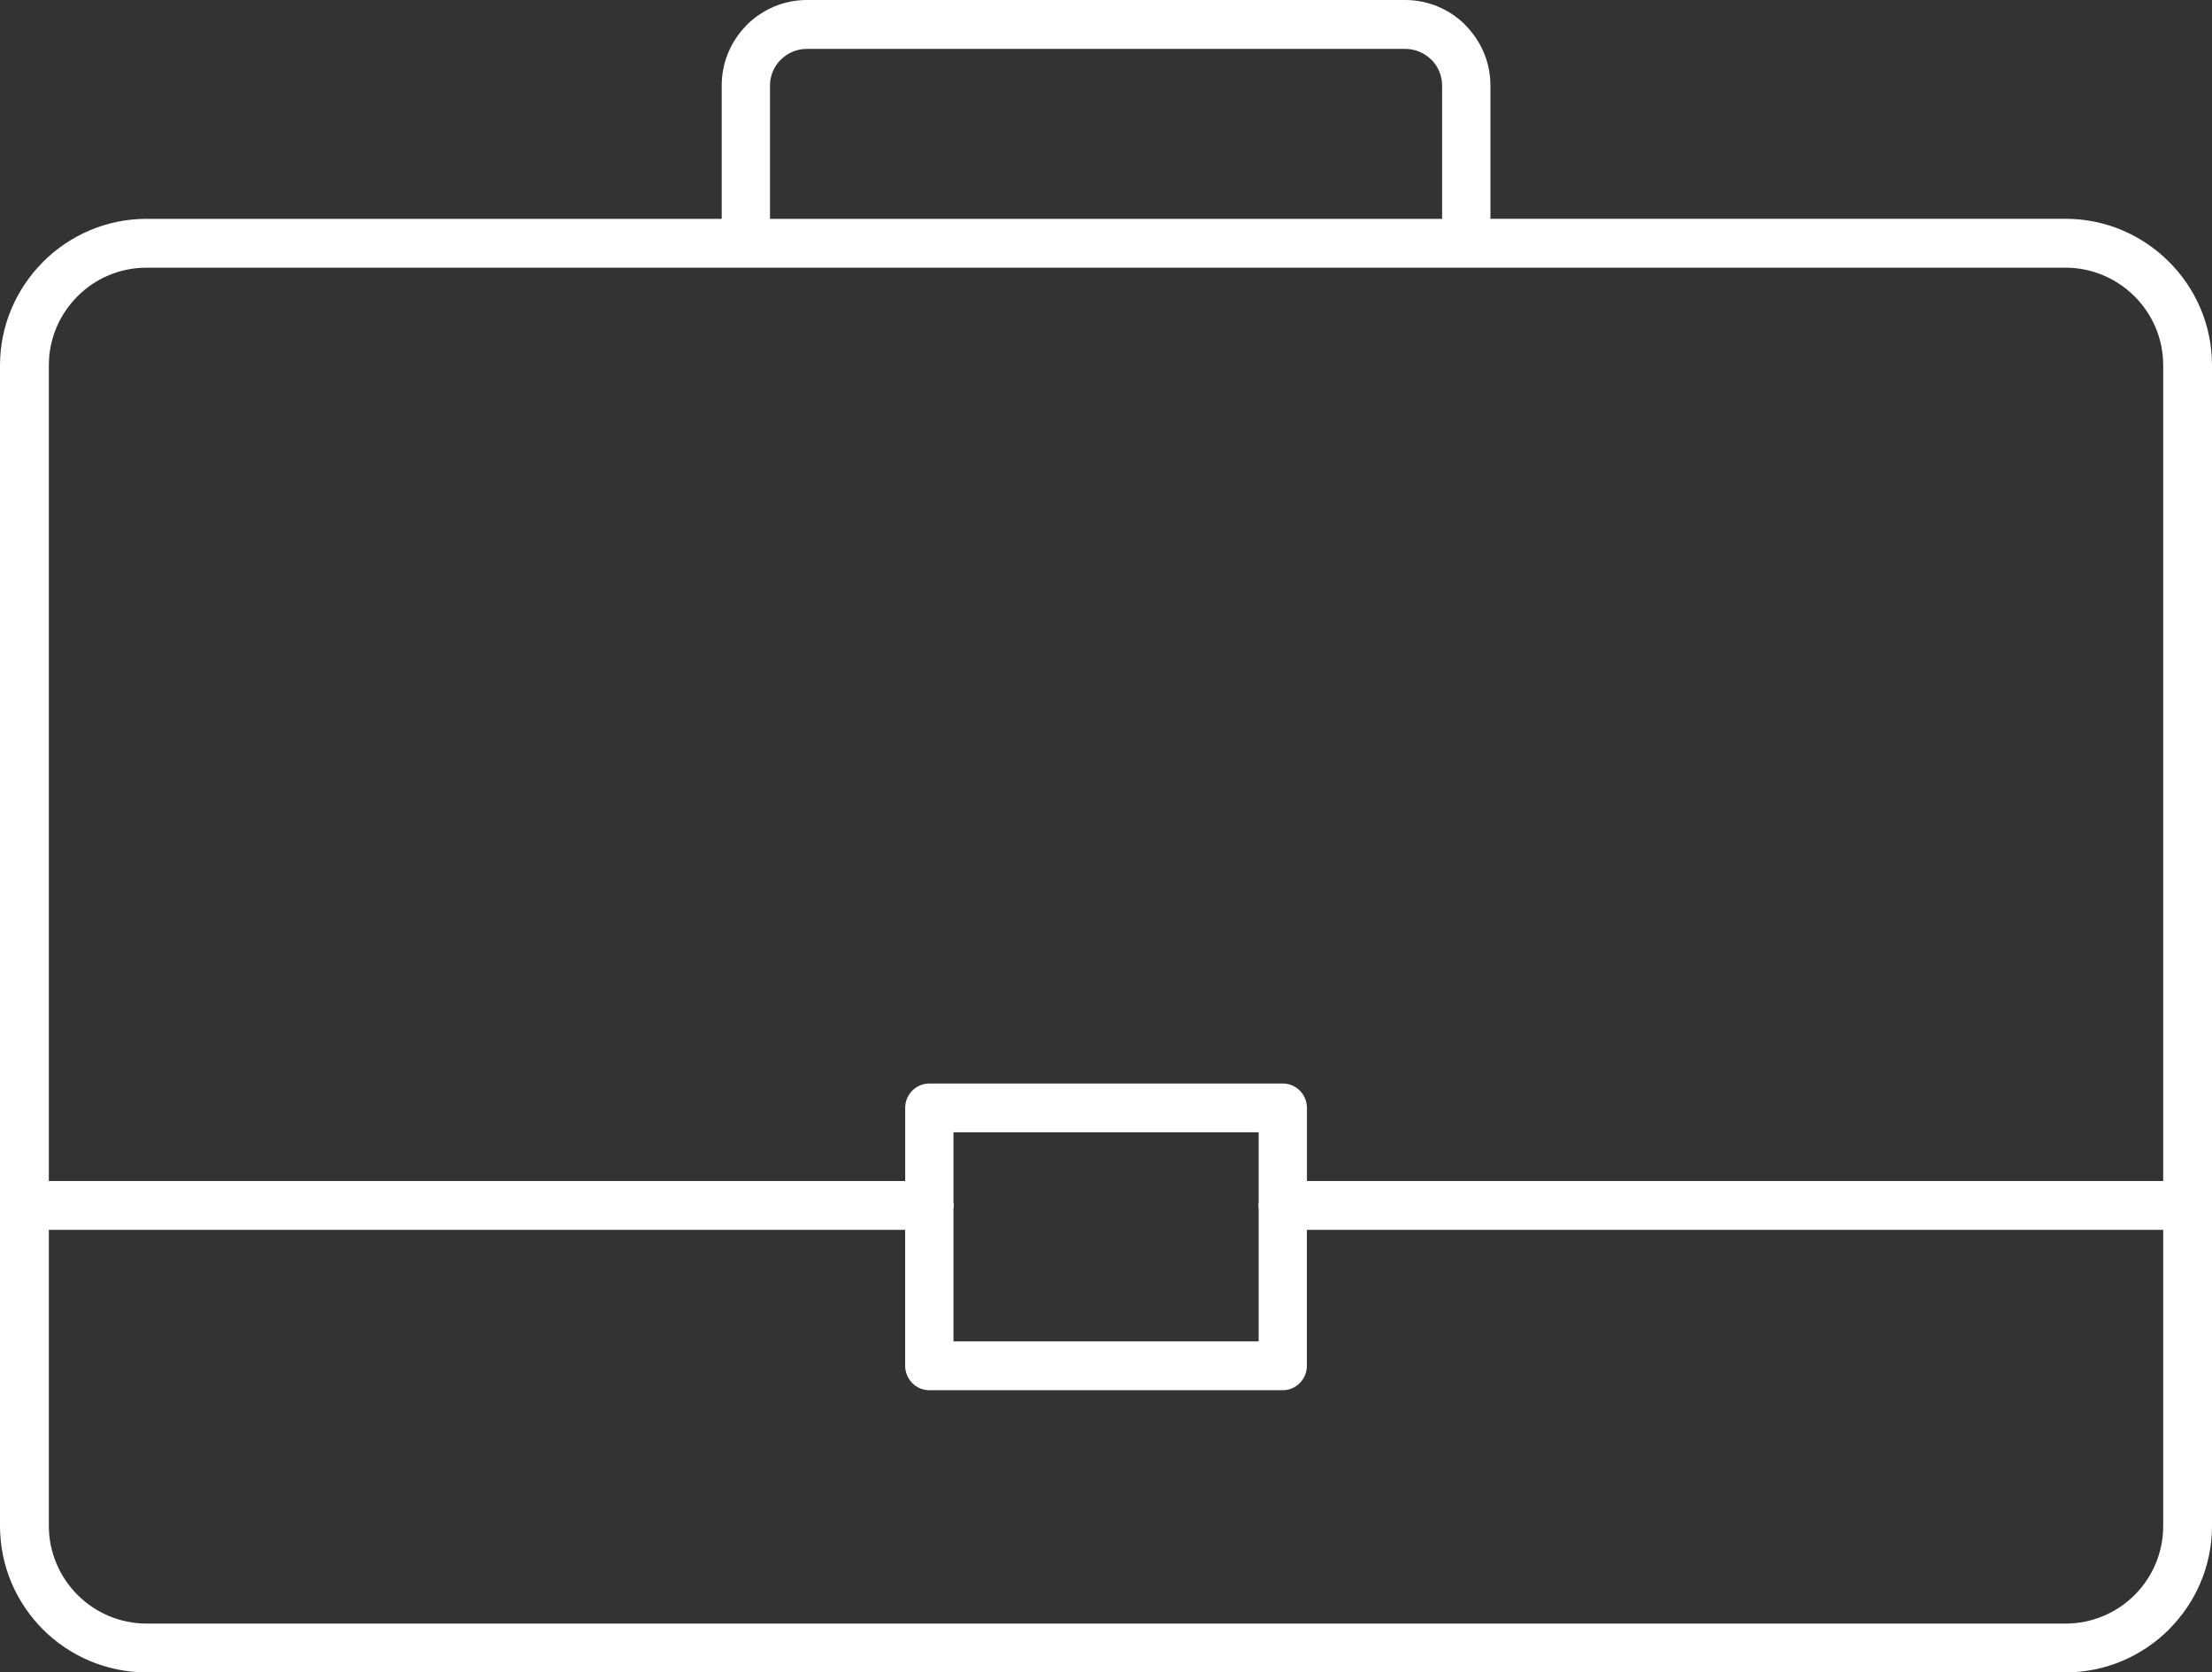 <!-- Generator: Adobe Illustrator 21.0.0, SVG Export Plug-In  -->
<svg version="1.1"
	 xmlns="http://www.w3.org/2000/svg" xmlns:xlink="http://www.w3.org/1999/xlink" xmlns:a="http://ns.adobe.com/AdobeSVGViewerExtensions/3.0/"
	 x="0px" y="0px" width="47.004px" height="35.543px" viewBox="0 0 47.004 35.543"
	 style="enable-background:new 0 0 47.004 35.543;" xml:space="preserve">
<rect x="0" y="0" width="47.004" height="35.543" fill="#333333" stroke="none"/>
<style type="text/css">
	.st0{fill-rule:evenodd;clip-rule:evenodd;fill:#FFFFFF;}
</style>
<defs>
</defs>
<path class="st0" d="M16.363,4.651h14.281V1.816c0-0.212-0.088-0.406-0.227-0.548l-0.002,0.002
	c-0.142-0.143-0.339-0.231-0.555-0.231H17.146c-0.217,0-0.414,0.088-0.555,0.231l-0.021,0.02c-0.128,0.139-0.208,0.322-0.208,0.526
	V4.651L16.363,4.651z M3.114,4.651h12.222V1.816c0-0.484,0.19-0.924,0.5-1.25l0.032-0.035C16.196,0.204,16.648,0,17.146,0H29.86
	c0.498,0,0.951,0.204,1.277,0.53v0.002l0,0c0.328,0.33,0.534,0.784,0.534,1.283v2.835h12.221c0.858,0,1.636,0.351,2.198,0.914
	c0.565,0.563,0.914,1.343,0.914,2.199v17.855v6.812c0,0.857-0.349,1.634-0.914,2.199v0.002c-0.565,0.563-1.342,0.912-2.198,0.912
	H3.114c-0.856,0-1.638-0.349-2.201-0.912C0.35,34.067,0,33.29,0,32.43V7.764c0-0.853,0.35-1.632,0.914-2.197h0.001V5.565
	l0.006-0.006C1.485,4.998,2.262,4.651,3.114,4.651L3.114,4.651z M43.892,5.689H31.155H15.849H3.114
	c-0.573,0-1.093,0.232-1.467,0.608L1.646,6.299C1.271,6.673,1.038,7.192,1.038,7.764V25.1h18.197v-1.554
	c0-0.286,0.229-0.518,0.512-0.518h7.513c0.281,0,0.512,0.232,0.512,0.518V25.1h18.195V7.764c0-0.571-0.232-1.089-0.607-1.464
	C44.983,5.924,44.463,5.689,43.892,5.689L43.892,5.689z M1.038,26.138v6.292c0,0.571,0.235,1.092,0.61,1.467
	c0.376,0.375,0.895,0.609,1.467,0.609h40.778c0.571,0,1.091-0.232,1.467-0.608l0.001-0.001c0.376-0.376,0.606-0.896,0.606-1.467
	v-6.292H27.771v2.888c0,0.286-0.23,0.52-0.512,0.52h-7.513c-0.284,0-0.512-0.235-0.512-0.52v-2.888H1.038L1.038,26.138z
	 M26.746,25.692c-0.004-0.022-0.006-0.047-0.006-0.073c0-0.024,0.002-0.049,0.006-0.073v-1.481h-6.485v1.481
	c0.002,0.025,0.007,0.049,0.007,0.073c0,0.027-0.004,0.051-0.007,0.073v2.816h6.485V25.692z"/>
</svg>